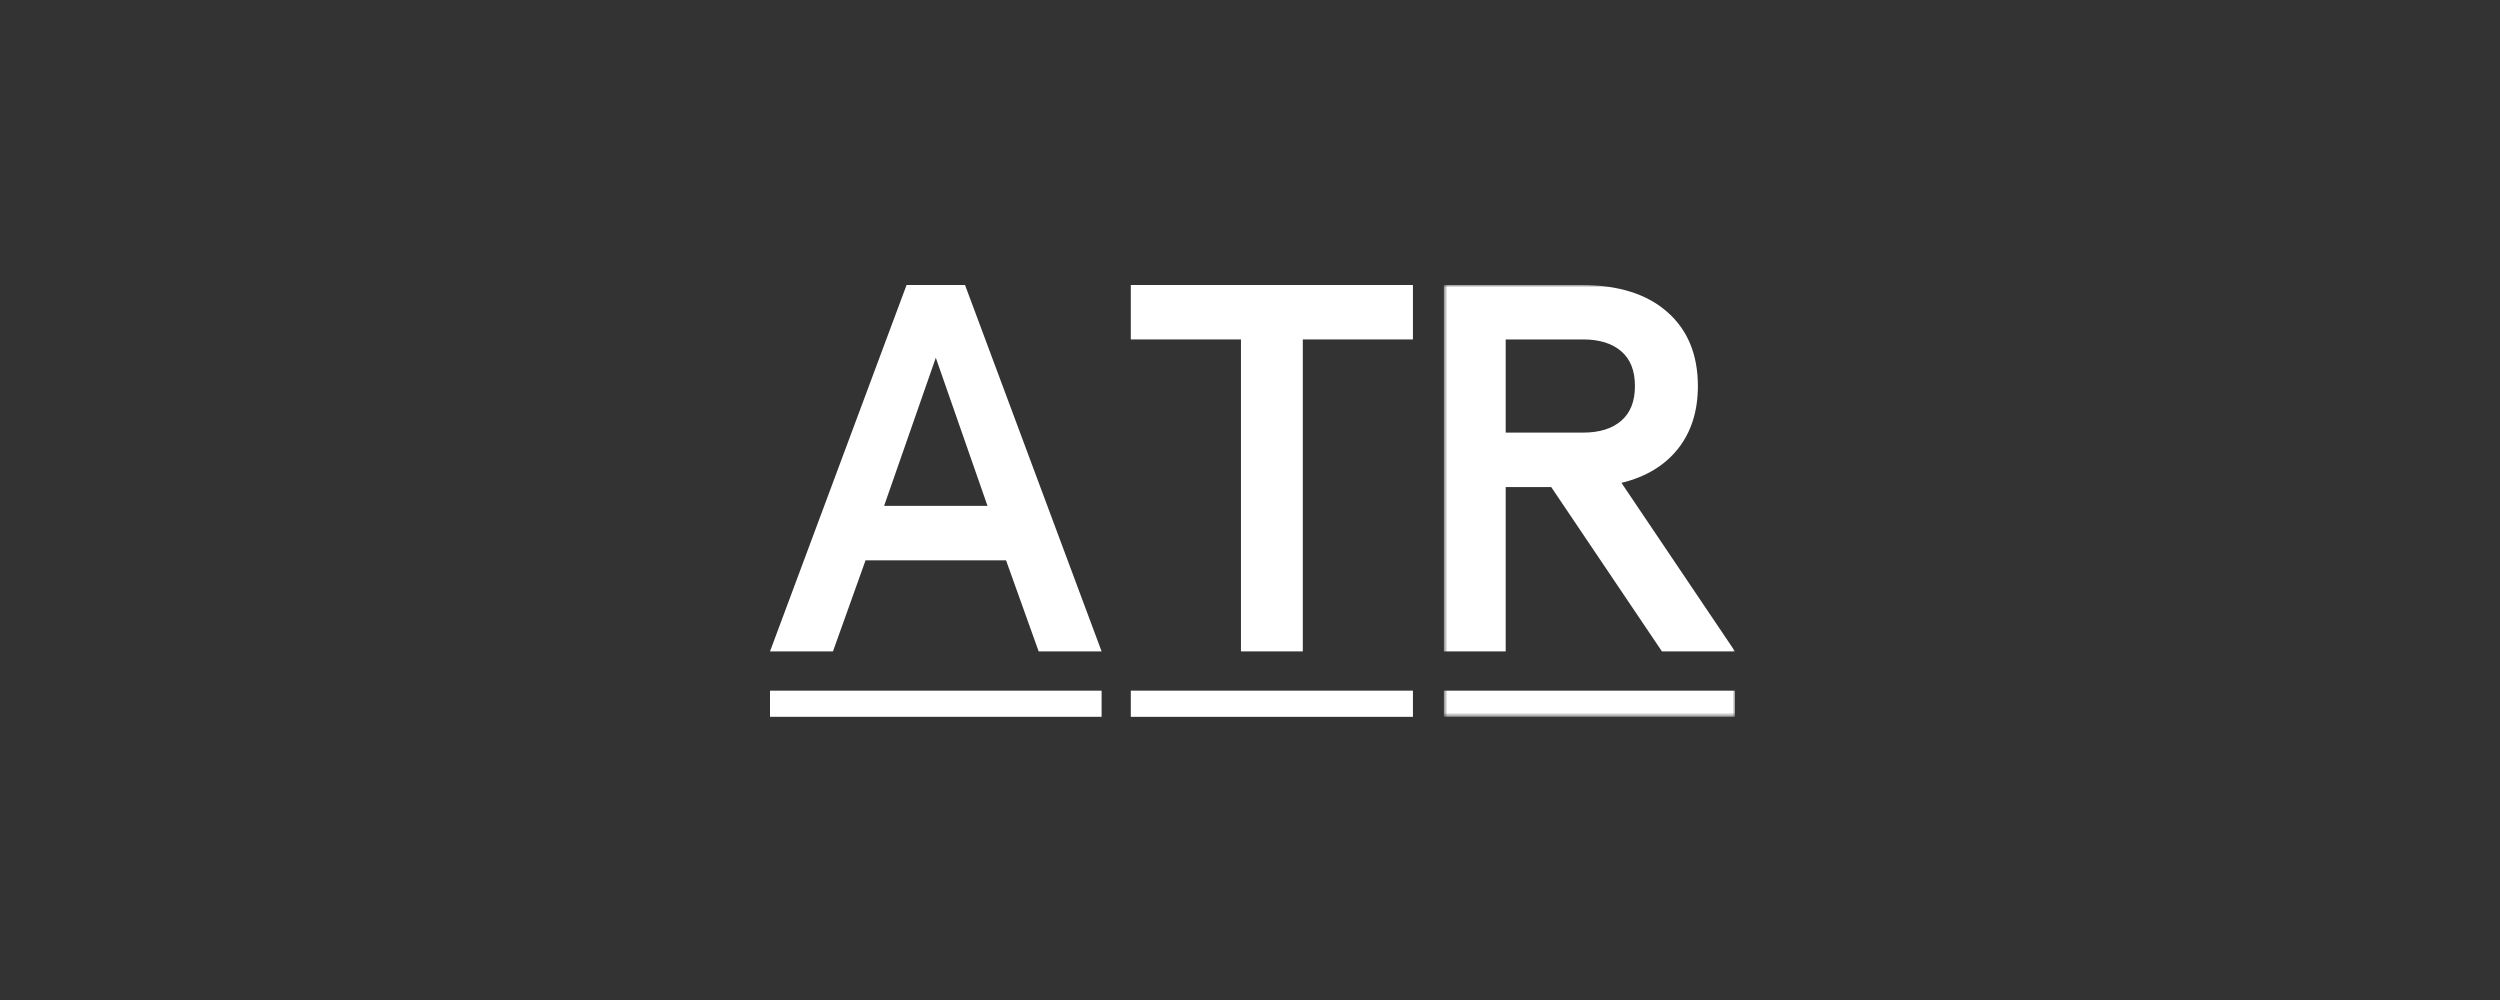 <svg width="500" height="200" viewBox="0 0 500 200" fill="none" xmlns="http://www.w3.org/2000/svg">
<rect x="0" y="0" width="500" height="200" fill="#333333" stroke="none"/>
<path fill-rule="evenodd" clip-rule="evenodd" d="M181.314 57L154 130.279H166.592L173.11 112.065H201.21L207.733 130.279H220.32L193.005 57H181.314ZM187.16 71.551L197.501 101.176H176.819L187.16 71.551ZM154 143.365H220.32V138.13H154V143.365Z" fill="white"/>
<path fill-rule="evenodd" clip-rule="evenodd" d="M226.16 57V67.887H248.192V130.279H260.56V67.887H282.587V57H226.16ZM226.16 143.365H282.587V138.13H226.16V143.365Z" fill="white"/>
<mask id="mask0" style="mask-type:alpha" maskUnits="userSpaceOnUse" x="288" y="57" width="59" height="87">
<path fill-rule="evenodd" clip-rule="evenodd" d="M288.771 57H347V143.365H288.771V57Z" fill="white"/>
</mask>
<g mask="url(#mask0)">
<path fill-rule="evenodd" clip-rule="evenodd" d="M324.236 84.164C326.07 82.597 326.989 80.275 326.989 77.204C326.989 74.133 326.07 71.811 324.236 70.244C322.397 68.672 319.868 67.888 316.648 67.888H301.138V86.52H316.648C319.868 86.52 322.397 85.736 324.236 84.164ZM288.771 143.365H347V138.13H288.771V143.365ZM335.588 89.766C332.926 93.118 329.162 95.384 324.291 96.573L347 130.28H332.386L310.24 97.408H301.138V130.28H288.771V57H316.31C323.655 57 329.368 58.798 333.452 62.389C337.536 65.984 339.576 70.921 339.576 77.204C339.576 82.23 338.245 86.417 335.588 89.766Z" fill="white"/>
</g>
</svg>
